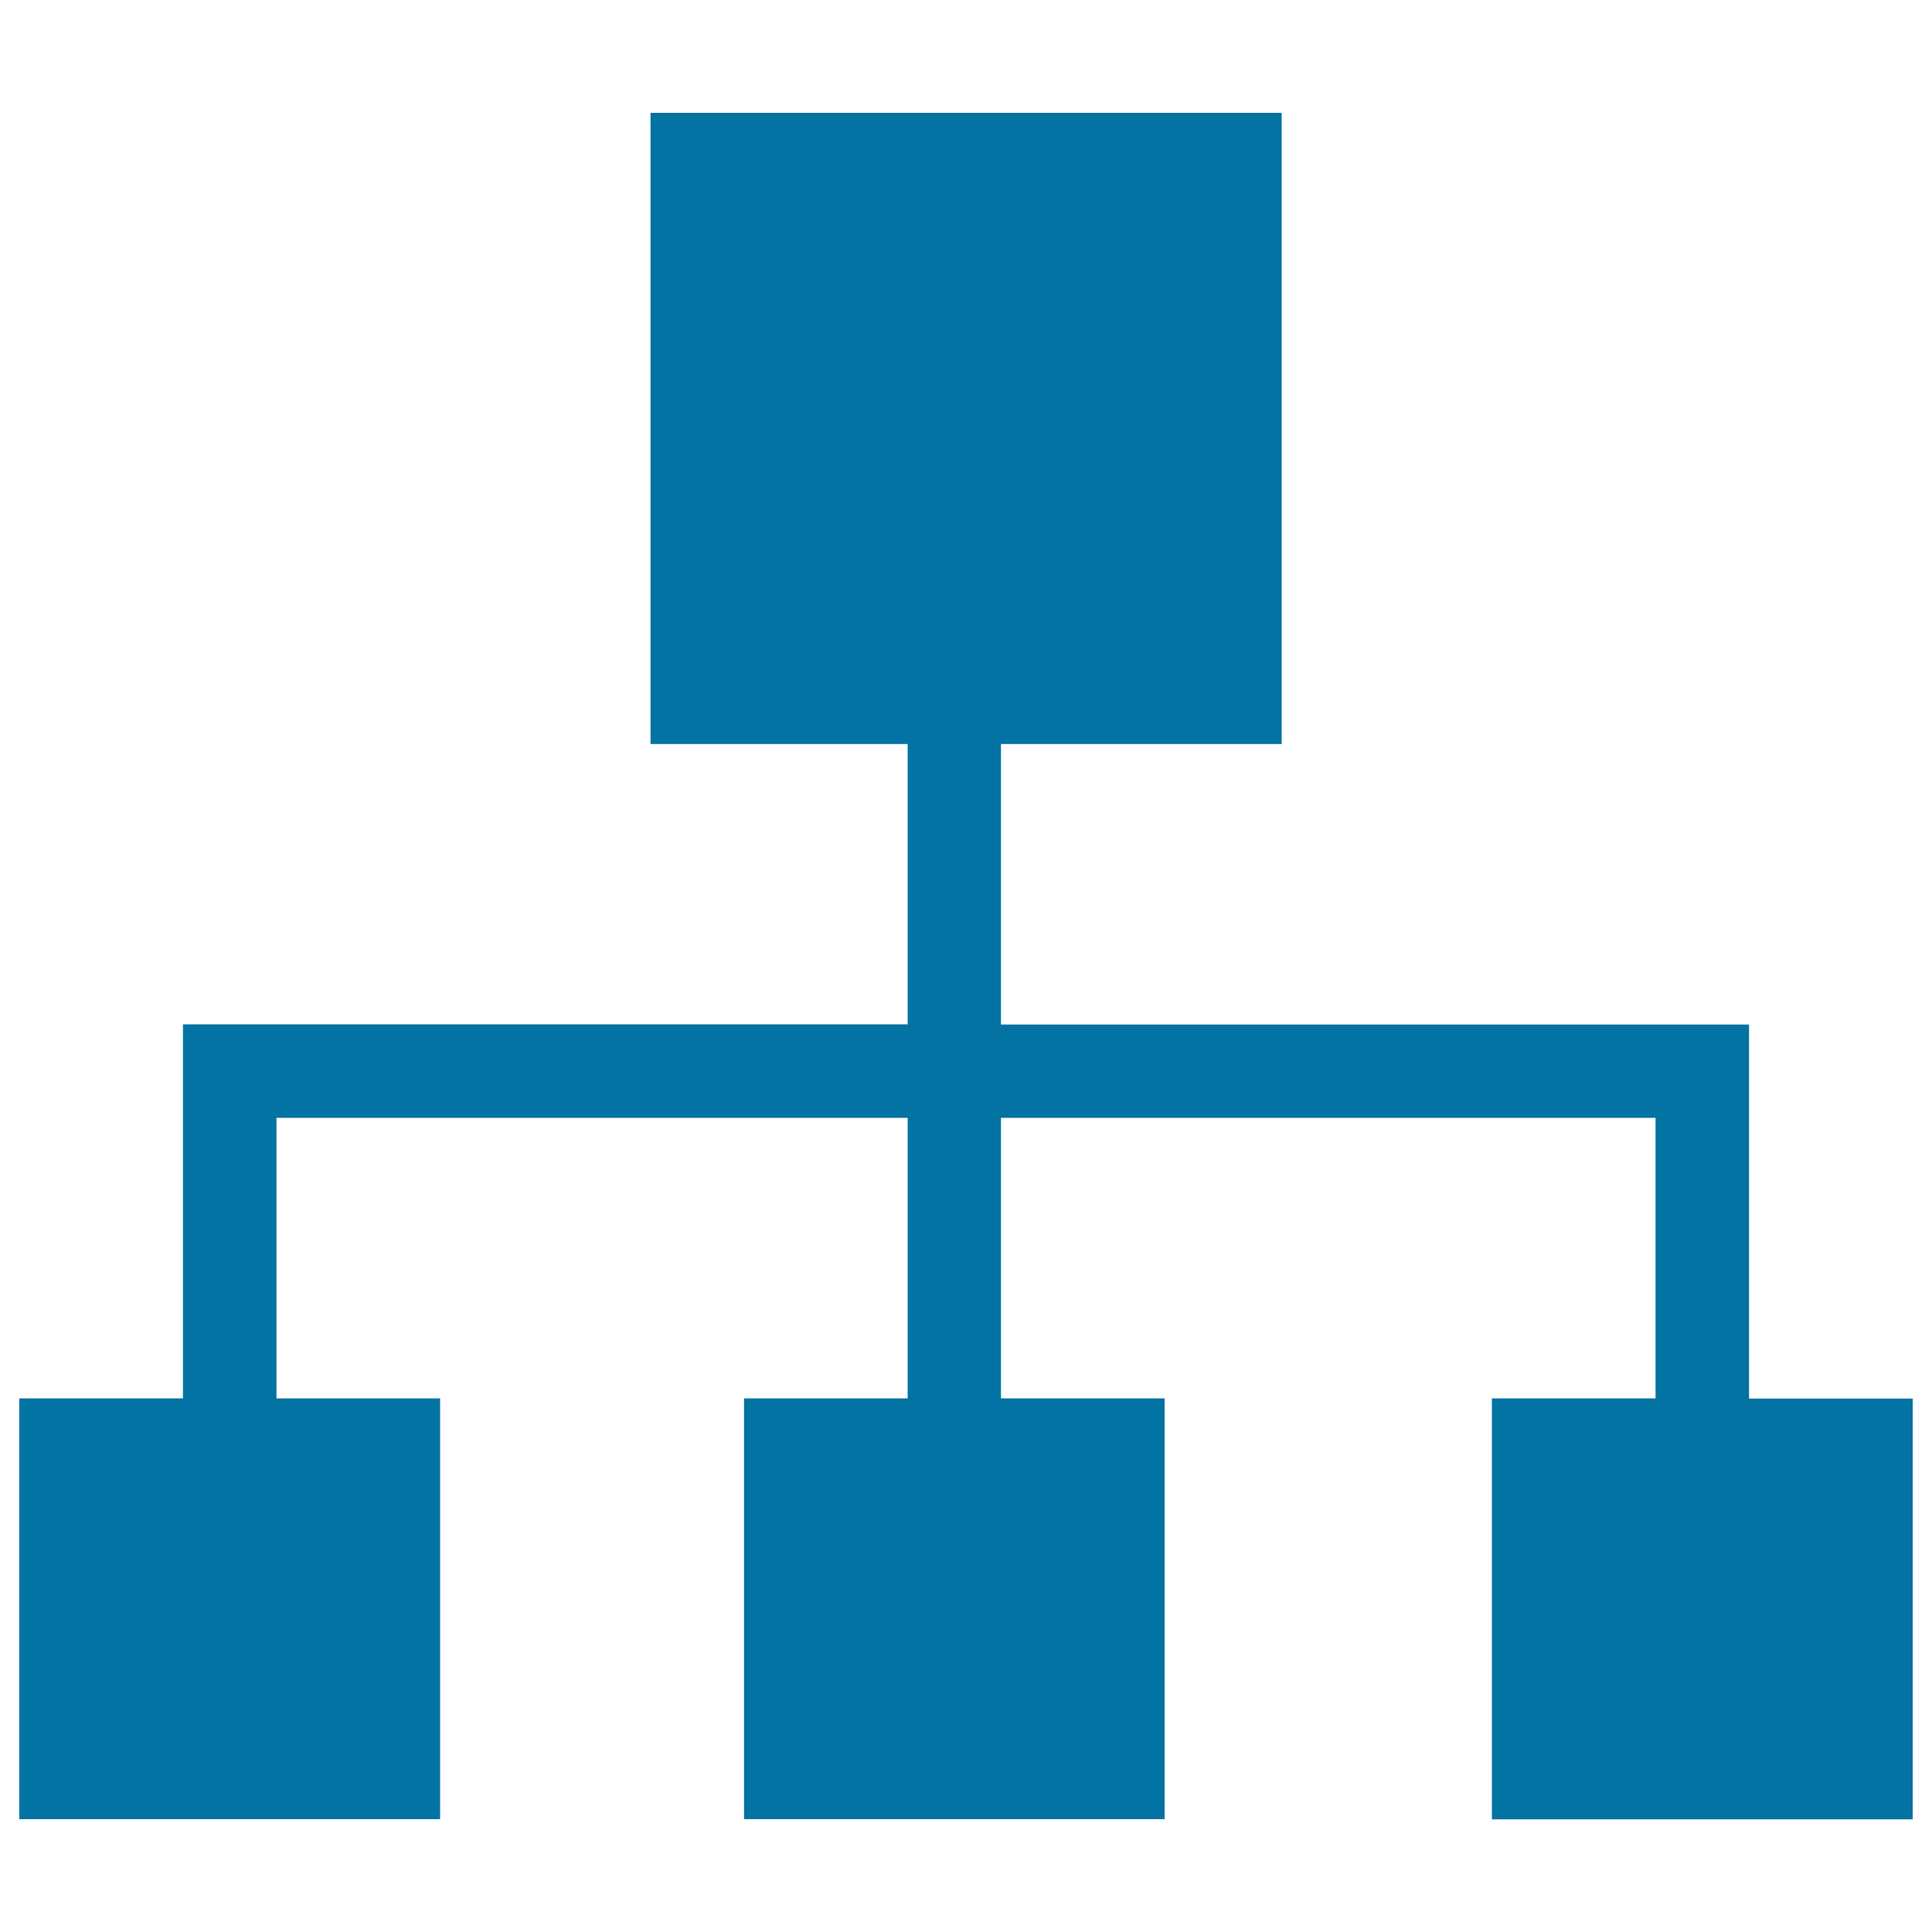 <svg xmlns="http://www.w3.org/2000/svg" viewBox="0 0 1000 1000" style="fill:#0273a2">
<title>Dedicated Server SVG icon</title>
<path d="M772.2,941.6V723.8h84.7V578.6H518.1v145.2h84.7v217.8H385.1V723.8h84.7V578.6H143.1v145.2h84.7v217.8H10V723.8h84.7V578.6v-48.4h48.4h326.7V385.1H336.7V58.4h326.7v326.7H518.1v145.2h387.2v12.1v36.3v145.2H990v217.8H772.2L772.2,941.6z"/>
</svg>